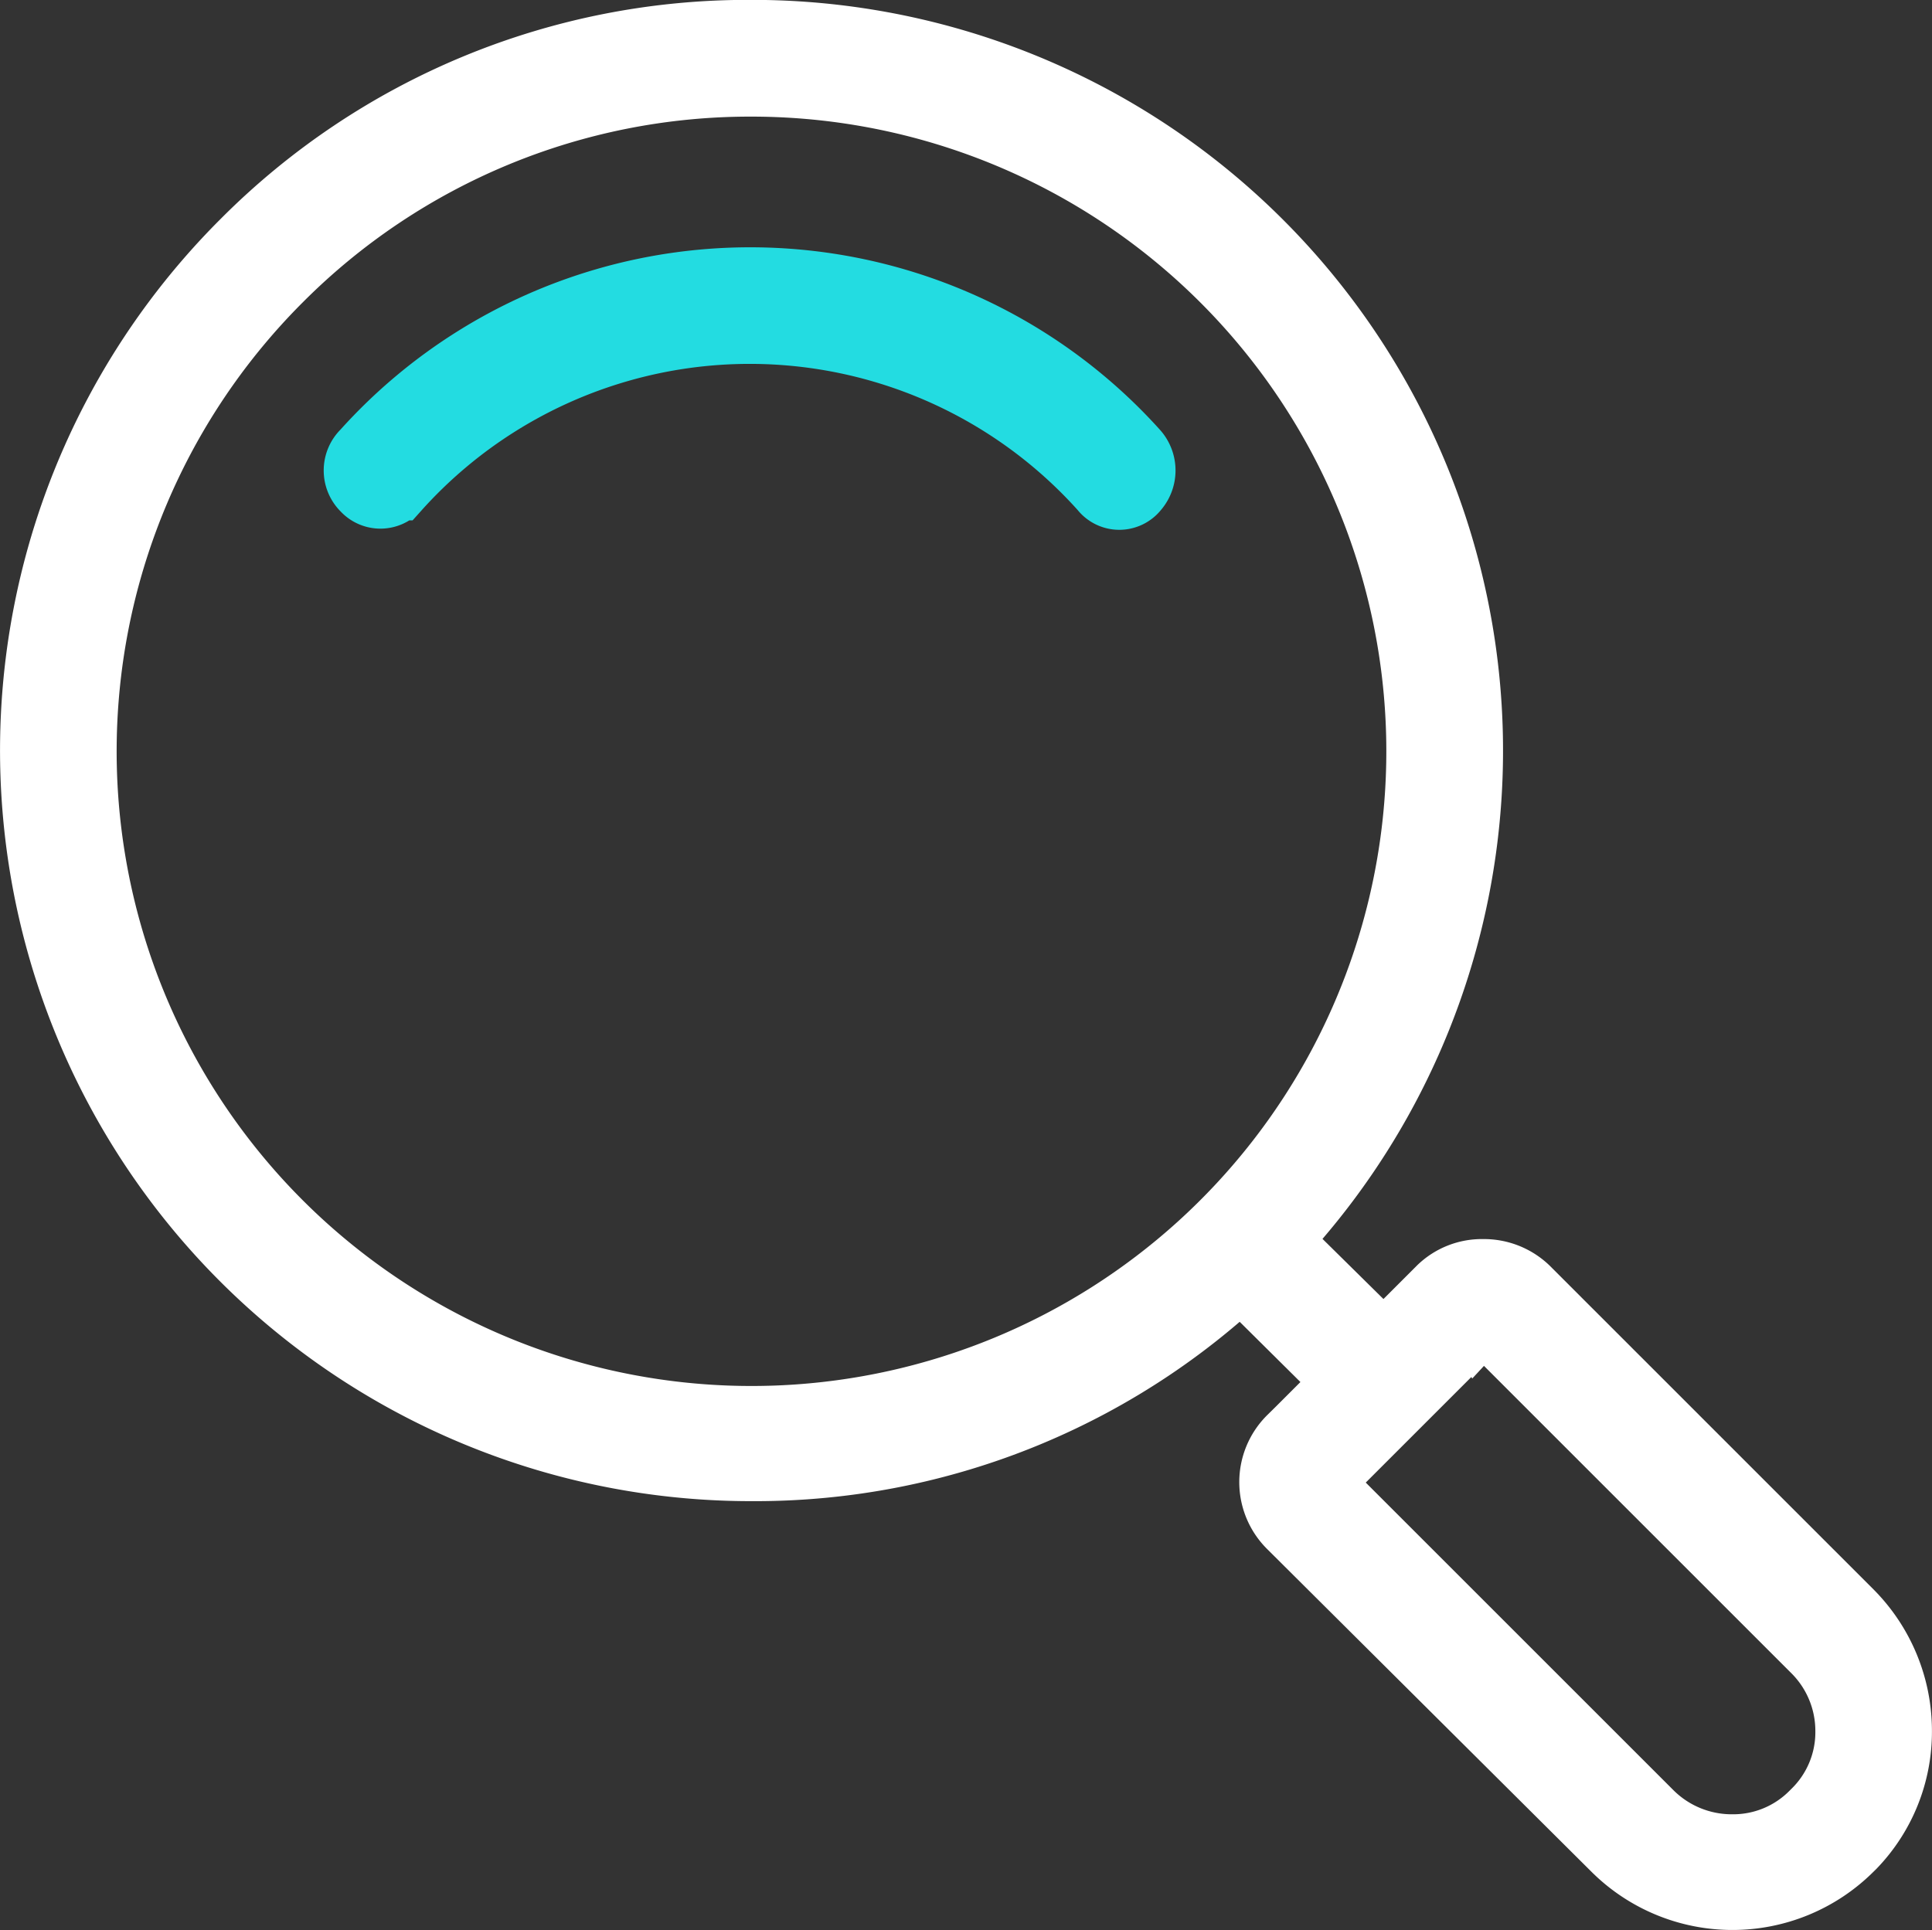 <svg xmlns="http://www.w3.org/2000/svg" width="33.026" height="33" viewBox="0 0 33.026 33">
  <rect x="0" y="0" width="33.026" height="33" fill="#333333" stroke="none"/>
  <g id="icon_Solutions_L2_AiCE_1" data-name="icon_Solutions L2_AiCE_1" transform="translate(-59.579 -59.988)">
    <path id="Path_2579" data-name="Path 2579" d="M93.834,53.608a12.212,12.212,0,0,1,8.71-3.6,12.336,12.336,0,0,1,8.736,21.069,12.212,12.212,0,0,1-8.71,3.6,12.336,12.336,0,0,1-8.736-21.069Zm.708.708a11.352,11.352,0,1,0,8-3.312,11.286,11.286,0,0,0-8,3.312Z" transform="translate(-30.131 10.478)" fill="#fff" stroke="#fff" stroke-width="1"/>
    <path id="Path_2580" data-name="Path 2580" d="M98.772,57.11a.434.434,0,0,1-.64,0,.494.494,0,0,1,0-.708,8.924,8.924,0,0,1,13.28,0,.542.542,0,0,1,0,.708.418.418,0,0,1-.659,0,8.036,8.036,0,0,0-11.975,0h0Z" transform="translate(-32.37 11.276)" fill="#23dce1" stroke="#23dce1" stroke-width="1"/>
    <path id="Path_2581" data-name="Path 2581" d="M122.268,81.36l2.442,2.41-.714.714-2.436-2.416Z" transform="translate(-41.12 -0.511)" fill="#fff" stroke="#fff" stroke-width="1"/>
    <path id="Path_2582" data-name="Path 2582" d="M123.161,85.494l2.559-2.559a1.088,1.088,0,0,1,.779-.305,1.116,1.116,0,0,1,.779.305l5.54,5.54a2.928,2.928,0,0,1,.851,2.059,2.871,2.871,0,0,1-.805,2.013h0l-.046.045a2.916,2.916,0,0,1-4.118,0l-5.54-5.514a1.113,1.113,0,0,1,0-1.585h0Zm3.267-1.845-2.559,2.559a.206.206,0,0,0-.026.071c0,.045,0,.071.026.1l5.54,5.54a1.911,1.911,0,0,0,1.351.546,1.851,1.851,0,0,0,1.325-.546l.026-.026a1.851,1.851,0,0,0,.565-1.351,1.893,1.893,0,0,0-.565-1.351l-5.54-5.54a.206.206,0,0,0-.071-.026.083.083,0,0,0-.071.026Z" transform="translate(-41.565 -0.956)" fill="#fff" stroke="#fff" stroke-width="1"/>
  </g>
</svg>
